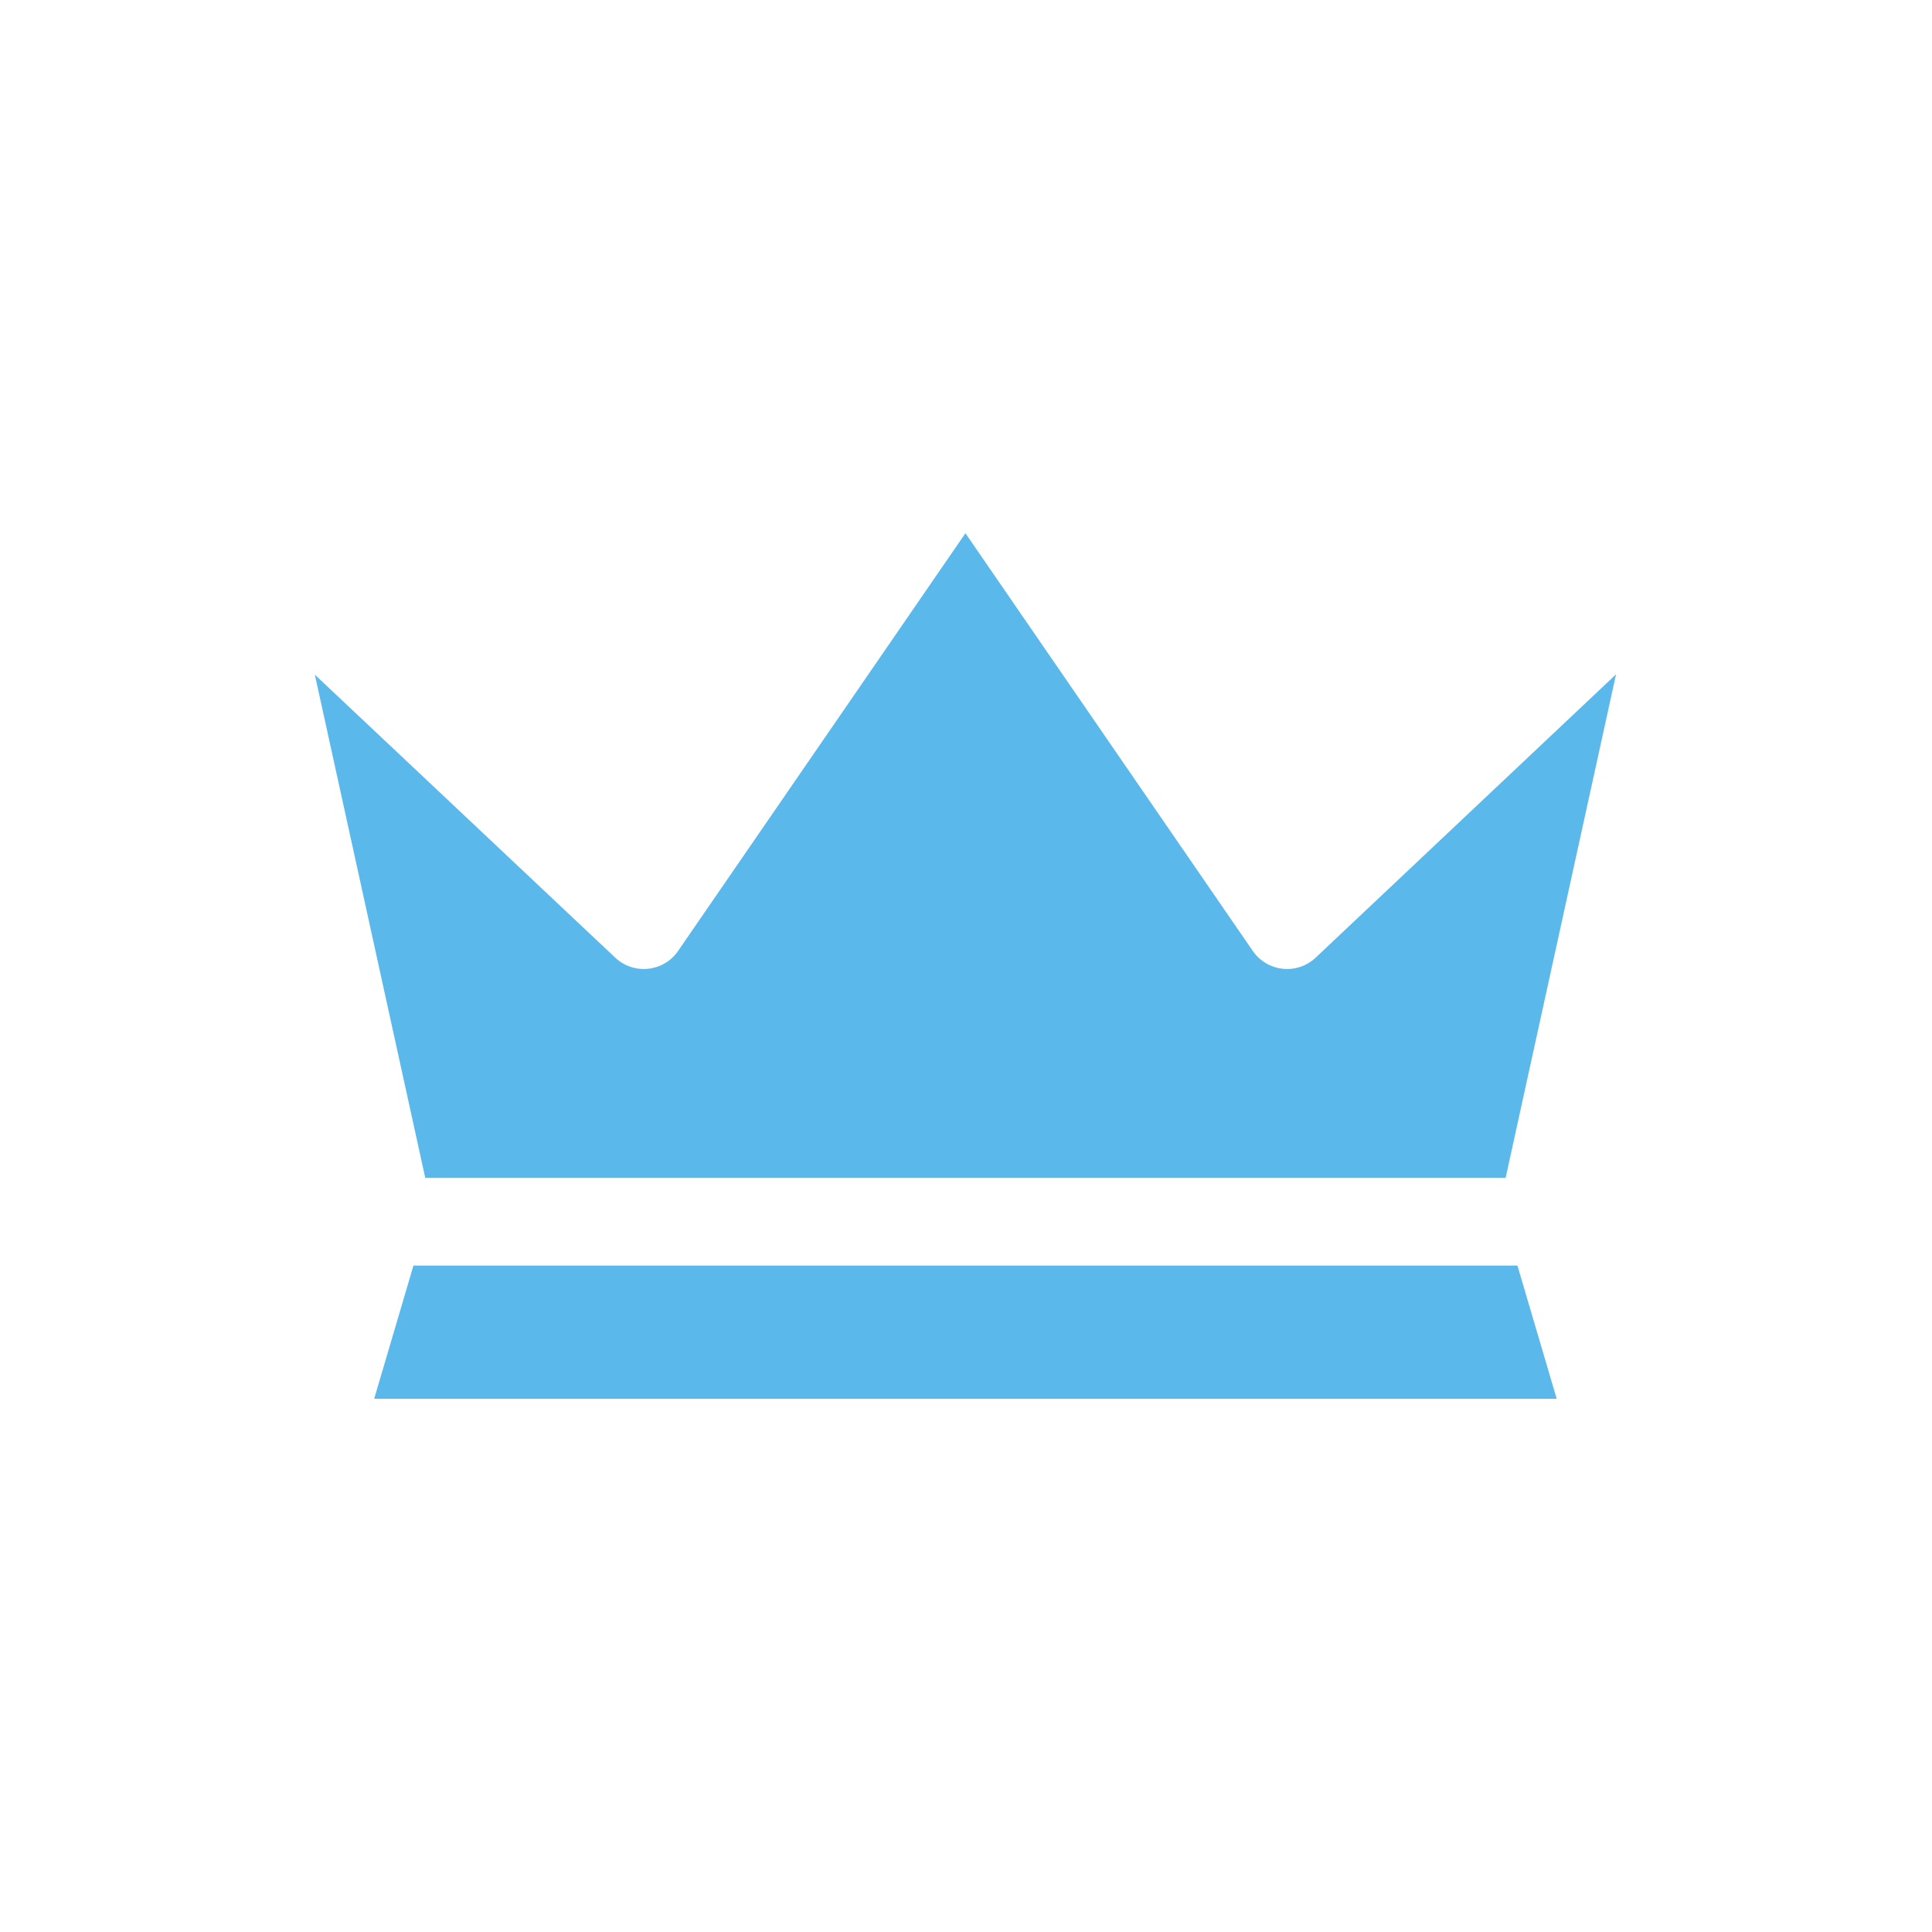 <svg xmlns="http://www.w3.org/2000/svg" xmlns:xlink="http://www.w3.org/1999/xlink" width="1080" zoomAndPan="magnify" viewBox="0 0 810 810" height="1080" preserveAspectRatio="xMidYMid meet" version="1.0"><defs><clipPath id="1d9d8647e7"><path d="M 156 530 L 653 530 L 653 586.957 L 156 586.957 Z M 156 530 " clip-rule="nonzero"/></clipPath><clipPath id="e5f99f53af"><path d="M 132.137 223.207 L 678 223.207 L 678 494 L 132.137 494 Z M 132.137 223.207 " clip-rule="nonzero"/></clipPath></defs><g clip-path="url(#1d9d8647e7)"><path fill="#5ab9ea" d="M 173.336 530.602 L 156.875 586.438 L 652.652 586.438 L 636.191 530.602 Z M 173.336 530.602 " fill-opacity="1" fill-rule="nonzero"/></g><g clip-path="url(#e5f99f53af)"><path fill="#5ab9ea" d="M 631.234 493.848 L 677.531 282.715 L 551.551 401.539 C 551.094 401.965 550.617 402.367 550.117 402.746 C 549.617 403.121 549.102 403.469 548.562 403.789 C 548.027 404.109 547.473 404.402 546.906 404.664 C 546.336 404.926 545.758 405.156 545.164 405.352 C 544.57 405.551 543.969 405.719 543.359 405.852 C 542.746 405.988 542.133 406.086 541.508 406.156 C 540.887 406.223 540.266 406.258 539.637 406.258 C 539.012 406.258 538.391 406.227 537.77 406.16 C 537.145 406.094 536.527 405.992 535.918 405.859 C 535.309 405.727 534.703 405.562 534.113 405.367 C 533.52 405.168 532.938 404.938 532.367 404.68 C 531.801 404.418 531.246 404.129 530.707 403.809 C 530.172 403.492 529.652 403.145 529.152 402.77 C 528.652 402.391 528.172 401.992 527.715 401.562 C 527.258 401.137 526.824 400.688 526.418 400.215 C 526.008 399.742 525.625 399.246 525.27 398.734 L 404.762 223.559 L 284.258 398.734 C 283.902 399.246 283.52 399.742 283.109 400.215 C 282.703 400.688 282.27 401.137 281.812 401.562 C 281.355 401.992 280.875 402.391 280.375 402.77 C 279.875 403.145 279.355 403.492 278.82 403.809 C 278.281 404.129 277.727 404.418 277.16 404.68 C 276.59 404.938 276.008 405.168 275.414 405.367 C 274.82 405.562 274.219 405.727 273.609 405.859 C 272.996 405.992 272.383 406.094 271.758 406.16 C 271.137 406.227 270.516 406.258 269.887 406.258 C 269.262 406.258 268.641 406.223 268.02 406.156 C 267.395 406.086 266.781 405.988 266.168 405.852 C 265.559 405.719 264.957 405.551 264.363 405.352 C 263.77 405.152 263.191 404.926 262.621 404.664 C 262.055 404.402 261.5 404.109 260.965 403.789 C 260.426 403.469 259.91 403.121 259.41 402.746 C 258.91 402.367 258.434 401.965 257.977 401.539 L 131.996 282.855 L 178.293 493.848 Z M 631.234 493.848 " fill-opacity="1" fill-rule="nonzero"/></g></svg>
